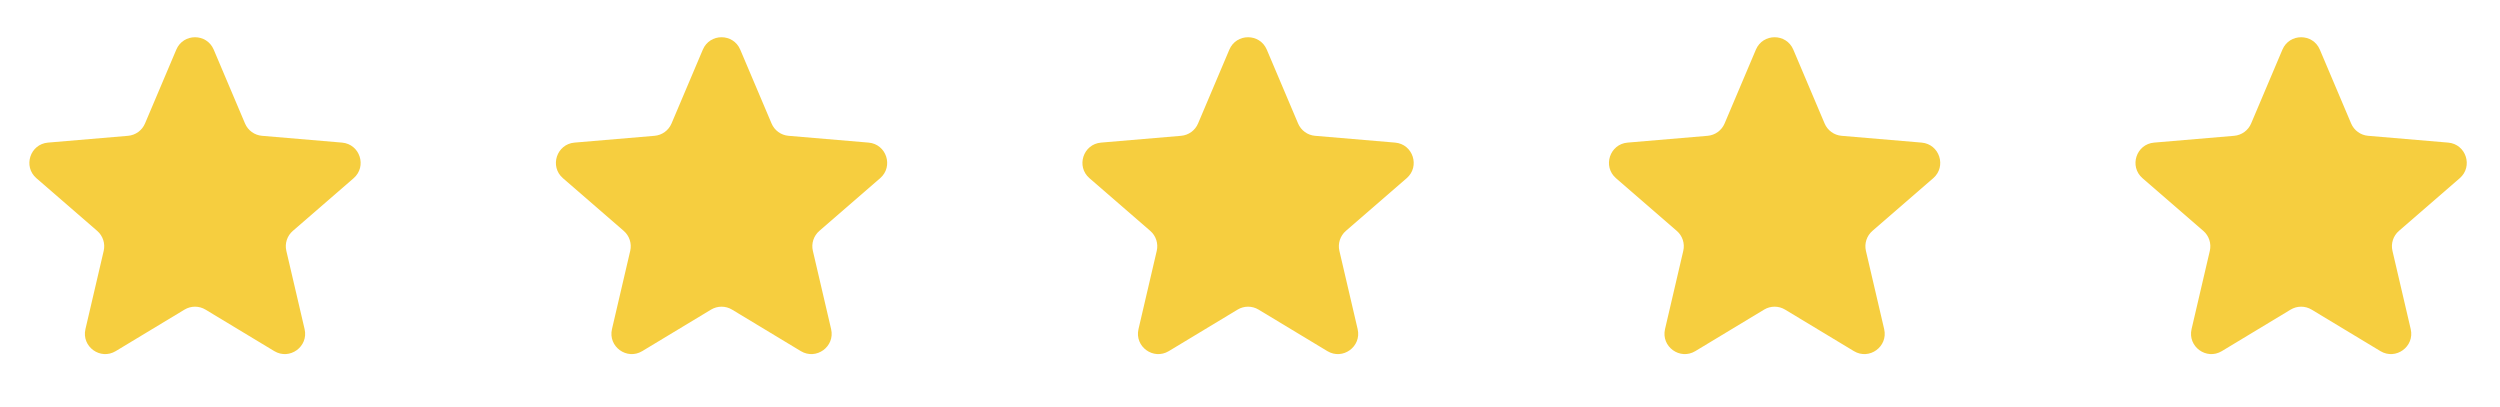 <svg xmlns="http://www.w3.org/2000/svg" fill="none" viewBox="0 0 123 20" height="20" width="123">
<g clip-path="url(#clip0_4259_690)">
<path fill="#F6CE3F" d="M86.794 15.233C87.112 15.041 87.509 15.041 87.827 15.233L91.211 17.275C91.968 17.732 92.902 17.053 92.701 16.192L91.803 12.342C91.719 11.981 91.842 11.602 92.123 11.36L95.114 8.768C95.782 8.189 95.425 7.091 94.543 7.016L90.607 6.682C90.238 6.651 89.916 6.418 89.771 6.076L88.231 2.442C87.887 1.629 86.734 1.629 86.39 2.442L84.85 6.076C84.705 6.418 84.383 6.651 84.013 6.682L80.078 7.016C79.196 7.091 78.839 8.189 79.507 8.768L82.498 11.36C82.779 11.602 82.902 11.981 82.817 12.342L81.919 16.192C81.719 17.053 82.653 17.732 83.41 17.275L86.794 15.233Z"></path>
<path fill="#F6CE3F" d="M60.889 15.233C61.206 15.041 61.604 15.041 61.922 15.233L65.306 17.275C66.063 17.732 66.997 17.053 66.796 16.192L65.898 12.342C65.814 11.981 65.937 11.602 66.217 11.36L69.208 8.768C69.877 8.189 69.519 7.091 68.638 7.016L64.702 6.682C64.332 6.651 64.011 6.418 63.866 6.076L62.326 2.442C61.981 1.629 60.829 1.629 60.484 2.442L58.944 6.076C58.8 6.418 58.478 6.651 58.108 6.682L54.172 7.016C53.291 7.091 52.933 8.189 53.602 8.768L56.593 11.36C56.874 11.602 56.996 11.981 56.912 12.342L56.014 16.192C55.813 17.053 56.747 17.732 57.505 17.275L60.889 15.233Z"></path>
<path fill="#F6CE3F" d="M34.983 15.233C35.301 15.041 35.699 15.041 36.017 15.233L39.4 17.275C40.158 17.732 41.092 17.053 40.891 16.192L39.993 12.342C39.908 11.981 40.031 11.602 40.312 11.36L43.303 8.768C43.972 8.189 43.614 7.091 42.733 7.016L38.797 6.682C38.427 6.651 38.105 6.418 37.961 6.076L36.42 2.442C36.076 1.629 34.924 1.629 34.579 2.442L33.039 6.076C32.894 6.418 32.572 6.651 32.203 6.682L28.267 7.016C27.386 7.091 27.028 8.189 27.697 8.768L30.688 11.36C30.968 11.602 31.091 11.981 31.007 12.342L30.109 16.192C29.908 17.053 30.842 17.732 31.599 17.275L34.983 15.233Z"></path>
<path fill="#F6CE3F" d="M9.078 15.233C9.396 15.041 9.794 15.041 10.111 15.233L13.495 17.275C14.252 17.732 15.187 17.053 14.986 16.192L14.088 12.342C14.003 11.981 14.126 11.602 14.407 11.36L17.398 8.768C18.066 8.189 17.709 7.091 16.827 7.016L12.892 6.682C12.522 6.651 12.2 6.418 12.055 6.076L10.515 2.442C10.171 1.629 9.018 1.629 8.674 2.442L7.134 6.076C6.989 6.418 6.667 6.651 6.298 6.682L2.362 7.016C1.48 7.091 1.123 8.189 1.791 8.768L4.782 11.36C5.063 11.602 5.186 11.981 5.102 12.342L4.204 16.192C4.003 17.053 4.937 17.732 5.694 17.275L9.078 15.233Z"></path>
<path fill="#F6CE3F" d="M112.699 15.233C113.017 15.041 113.415 15.041 113.732 15.233L117.116 17.275C117.873 17.732 118.808 17.053 118.607 16.192L117.709 12.342C117.624 11.981 117.747 11.602 118.028 11.36L121.019 8.768C121.687 8.189 121.33 7.091 120.449 7.016L116.513 6.682C116.143 6.651 115.821 6.418 115.676 6.076L114.136 2.442C113.792 1.629 112.64 1.629 112.295 2.442L110.755 6.076C110.61 6.418 110.288 6.651 109.919 6.682L105.983 7.016C105.101 7.091 104.744 8.189 105.412 8.768L108.404 11.36C108.684 11.602 108.807 11.981 108.723 12.342L107.825 16.192C107.624 17.053 108.558 17.732 109.315 17.275L112.699 15.233Z"></path>
</g>
<defs>
<clipPath id="clip0_4259_690">
<rect transform="translate(0 0.27)" fill="white" height="19" width="123"></rect>
</clipPath>
</defs>
</svg>
